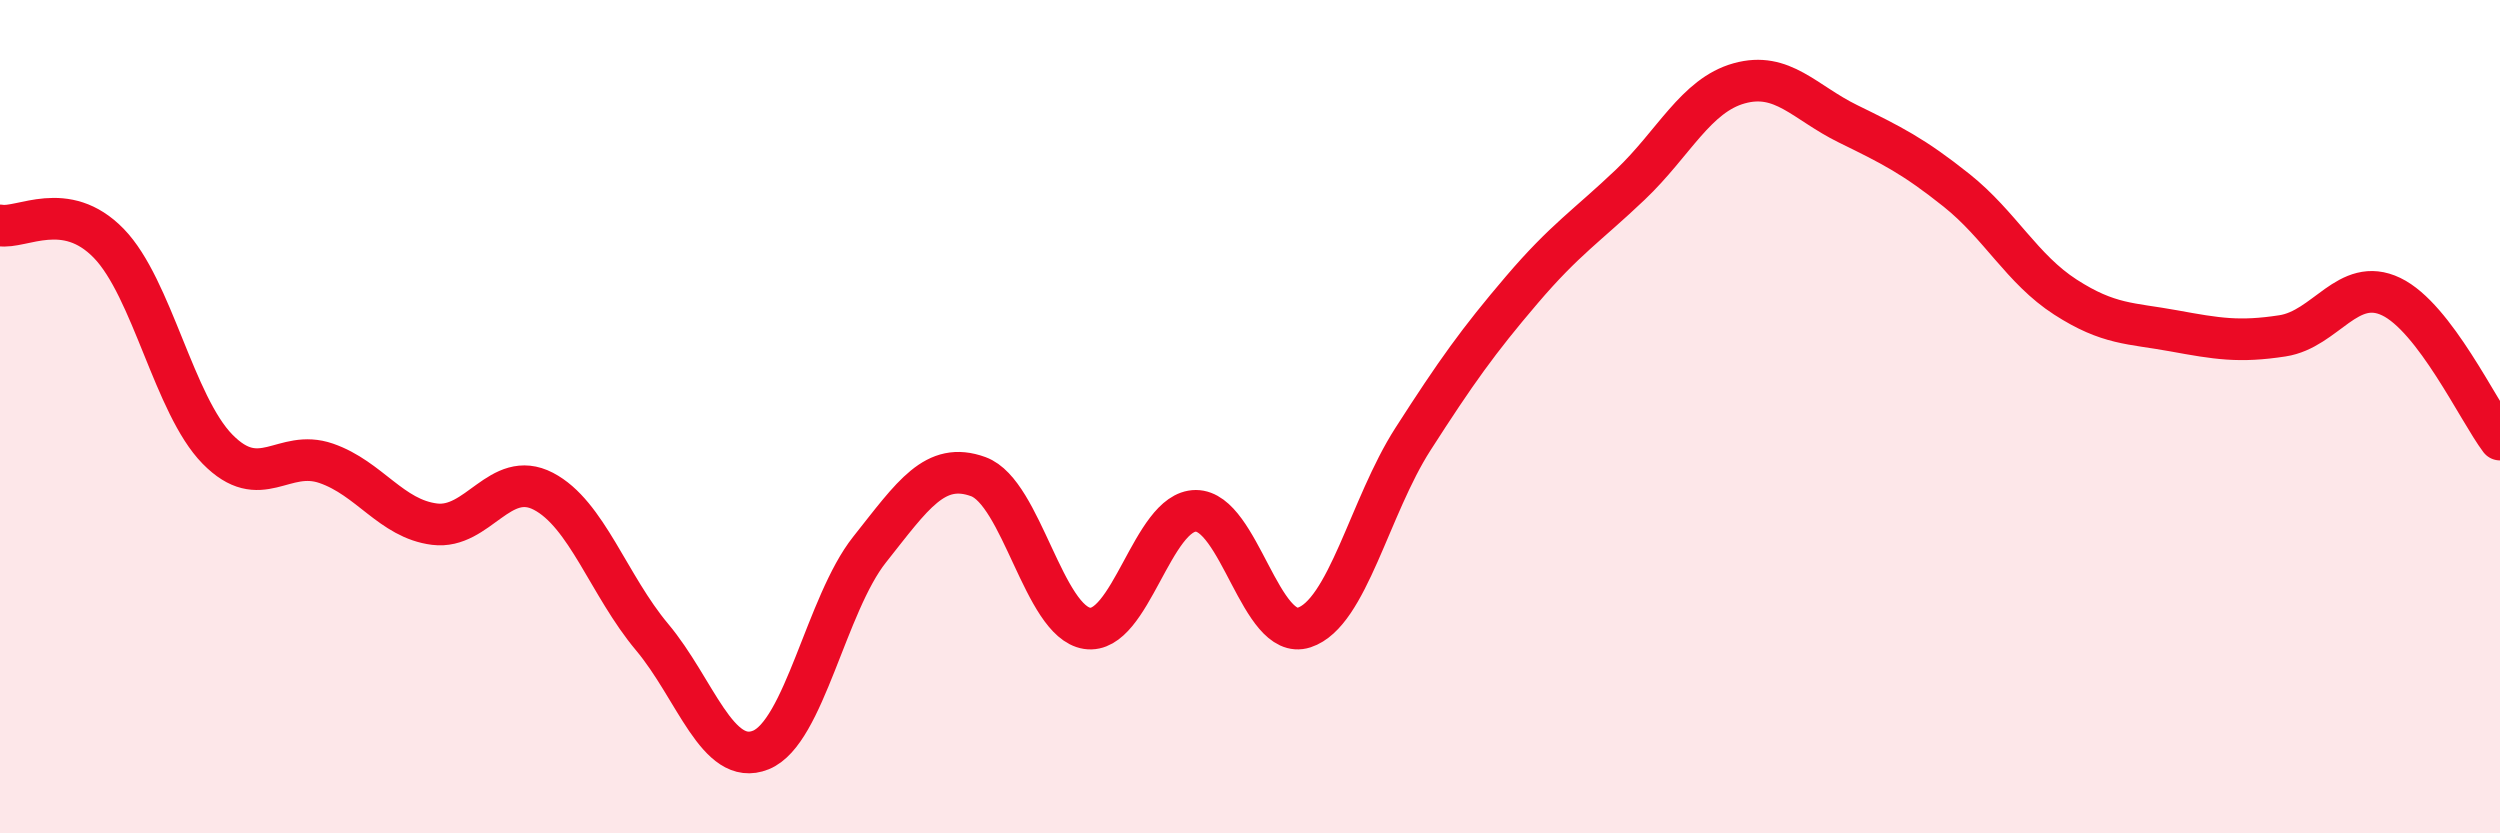 
    <svg width="60" height="20" viewBox="0 0 60 20" xmlns="http://www.w3.org/2000/svg">
      <path
        d="M 0,5.41 C 0.52,5.5 1.57,4.77 2.61,5.84 C 3.65,6.91 4.18,9.72 5.22,10.78 C 6.26,11.84 6.79,10.76 7.83,11.12 C 8.87,11.48 9.39,12.45 10.43,12.58 C 11.47,12.71 12,11.25 13.04,11.79 C 14.08,12.33 14.61,14.05 15.65,15.29 C 16.69,16.53 17.22,18.42 18.26,18 C 19.3,17.58 19.83,14.5 20.87,13.19 C 21.91,11.88 22.44,11.06 23.48,11.44 C 24.52,11.82 25.05,14.92 26.09,15.08 C 27.13,15.24 27.66,12.26 28.7,12.26 C 29.74,12.26 30.26,15.4 31.3,15.06 C 32.34,14.72 32.87,12.16 33.91,10.54 C 34.95,8.92 35.48,8.18 36.52,6.96 C 37.56,5.74 38.09,5.42 39.13,4.43 C 40.17,3.44 40.7,2.29 41.74,2 C 42.78,1.71 43.31,2.46 44.35,2.97 C 45.39,3.48 45.92,3.74 46.96,4.57 C 48,5.4 48.53,6.46 49.57,7.13 C 50.61,7.8 51.13,7.75 52.17,7.94 C 53.21,8.13 53.74,8.22 54.78,8.06 C 55.82,7.9 56.35,6.62 57.39,7.12 C 58.43,7.62 59.48,9.86 60,10.55L60 20L0 20Z"
        fill="#EB0A25"
        opacity="0.1"
        stroke-linecap="round"
        stroke-linejoin="round"
      />
      <path
        d="M 0,5.41 C 0.52,5.5 1.57,4.77 2.61,5.84 C 3.65,6.91 4.18,9.72 5.22,10.78 C 6.26,11.84 6.79,10.76 7.83,11.12 C 8.87,11.48 9.39,12.45 10.43,12.58 C 11.47,12.71 12,11.25 13.04,11.79 C 14.08,12.33 14.61,14.05 15.65,15.29 C 16.69,16.53 17.22,18.42 18.26,18 C 19.3,17.58 19.83,14.5 20.87,13.19 C 21.91,11.88 22.44,11.06 23.48,11.44 C 24.52,11.82 25.05,14.92 26.09,15.08 C 27.13,15.24 27.66,12.26 28.7,12.26 C 29.74,12.26 30.26,15.4 31.3,15.06 C 32.34,14.72 32.87,12.16 33.91,10.54 C 34.95,8.92 35.48,8.18 36.52,6.96 C 37.56,5.74 38.09,5.42 39.13,4.43 C 40.17,3.44 40.7,2.29 41.74,2 C 42.78,1.71 43.31,2.46 44.35,2.97 C 45.39,3.48 45.92,3.74 46.96,4.57 C 48,5.4 48.53,6.46 49.57,7.13 C 50.61,7.8 51.13,7.75 52.17,7.94 C 53.21,8.13 53.74,8.22 54.78,8.06 C 55.82,7.9 56.35,6.62 57.39,7.12 C 58.43,7.62 59.48,9.86 60,10.55"
        stroke="#EB0A25"
        stroke-width="1"
        fill="none"
        stroke-linecap="round"
        stroke-linejoin="round"
      />
    </svg>
  